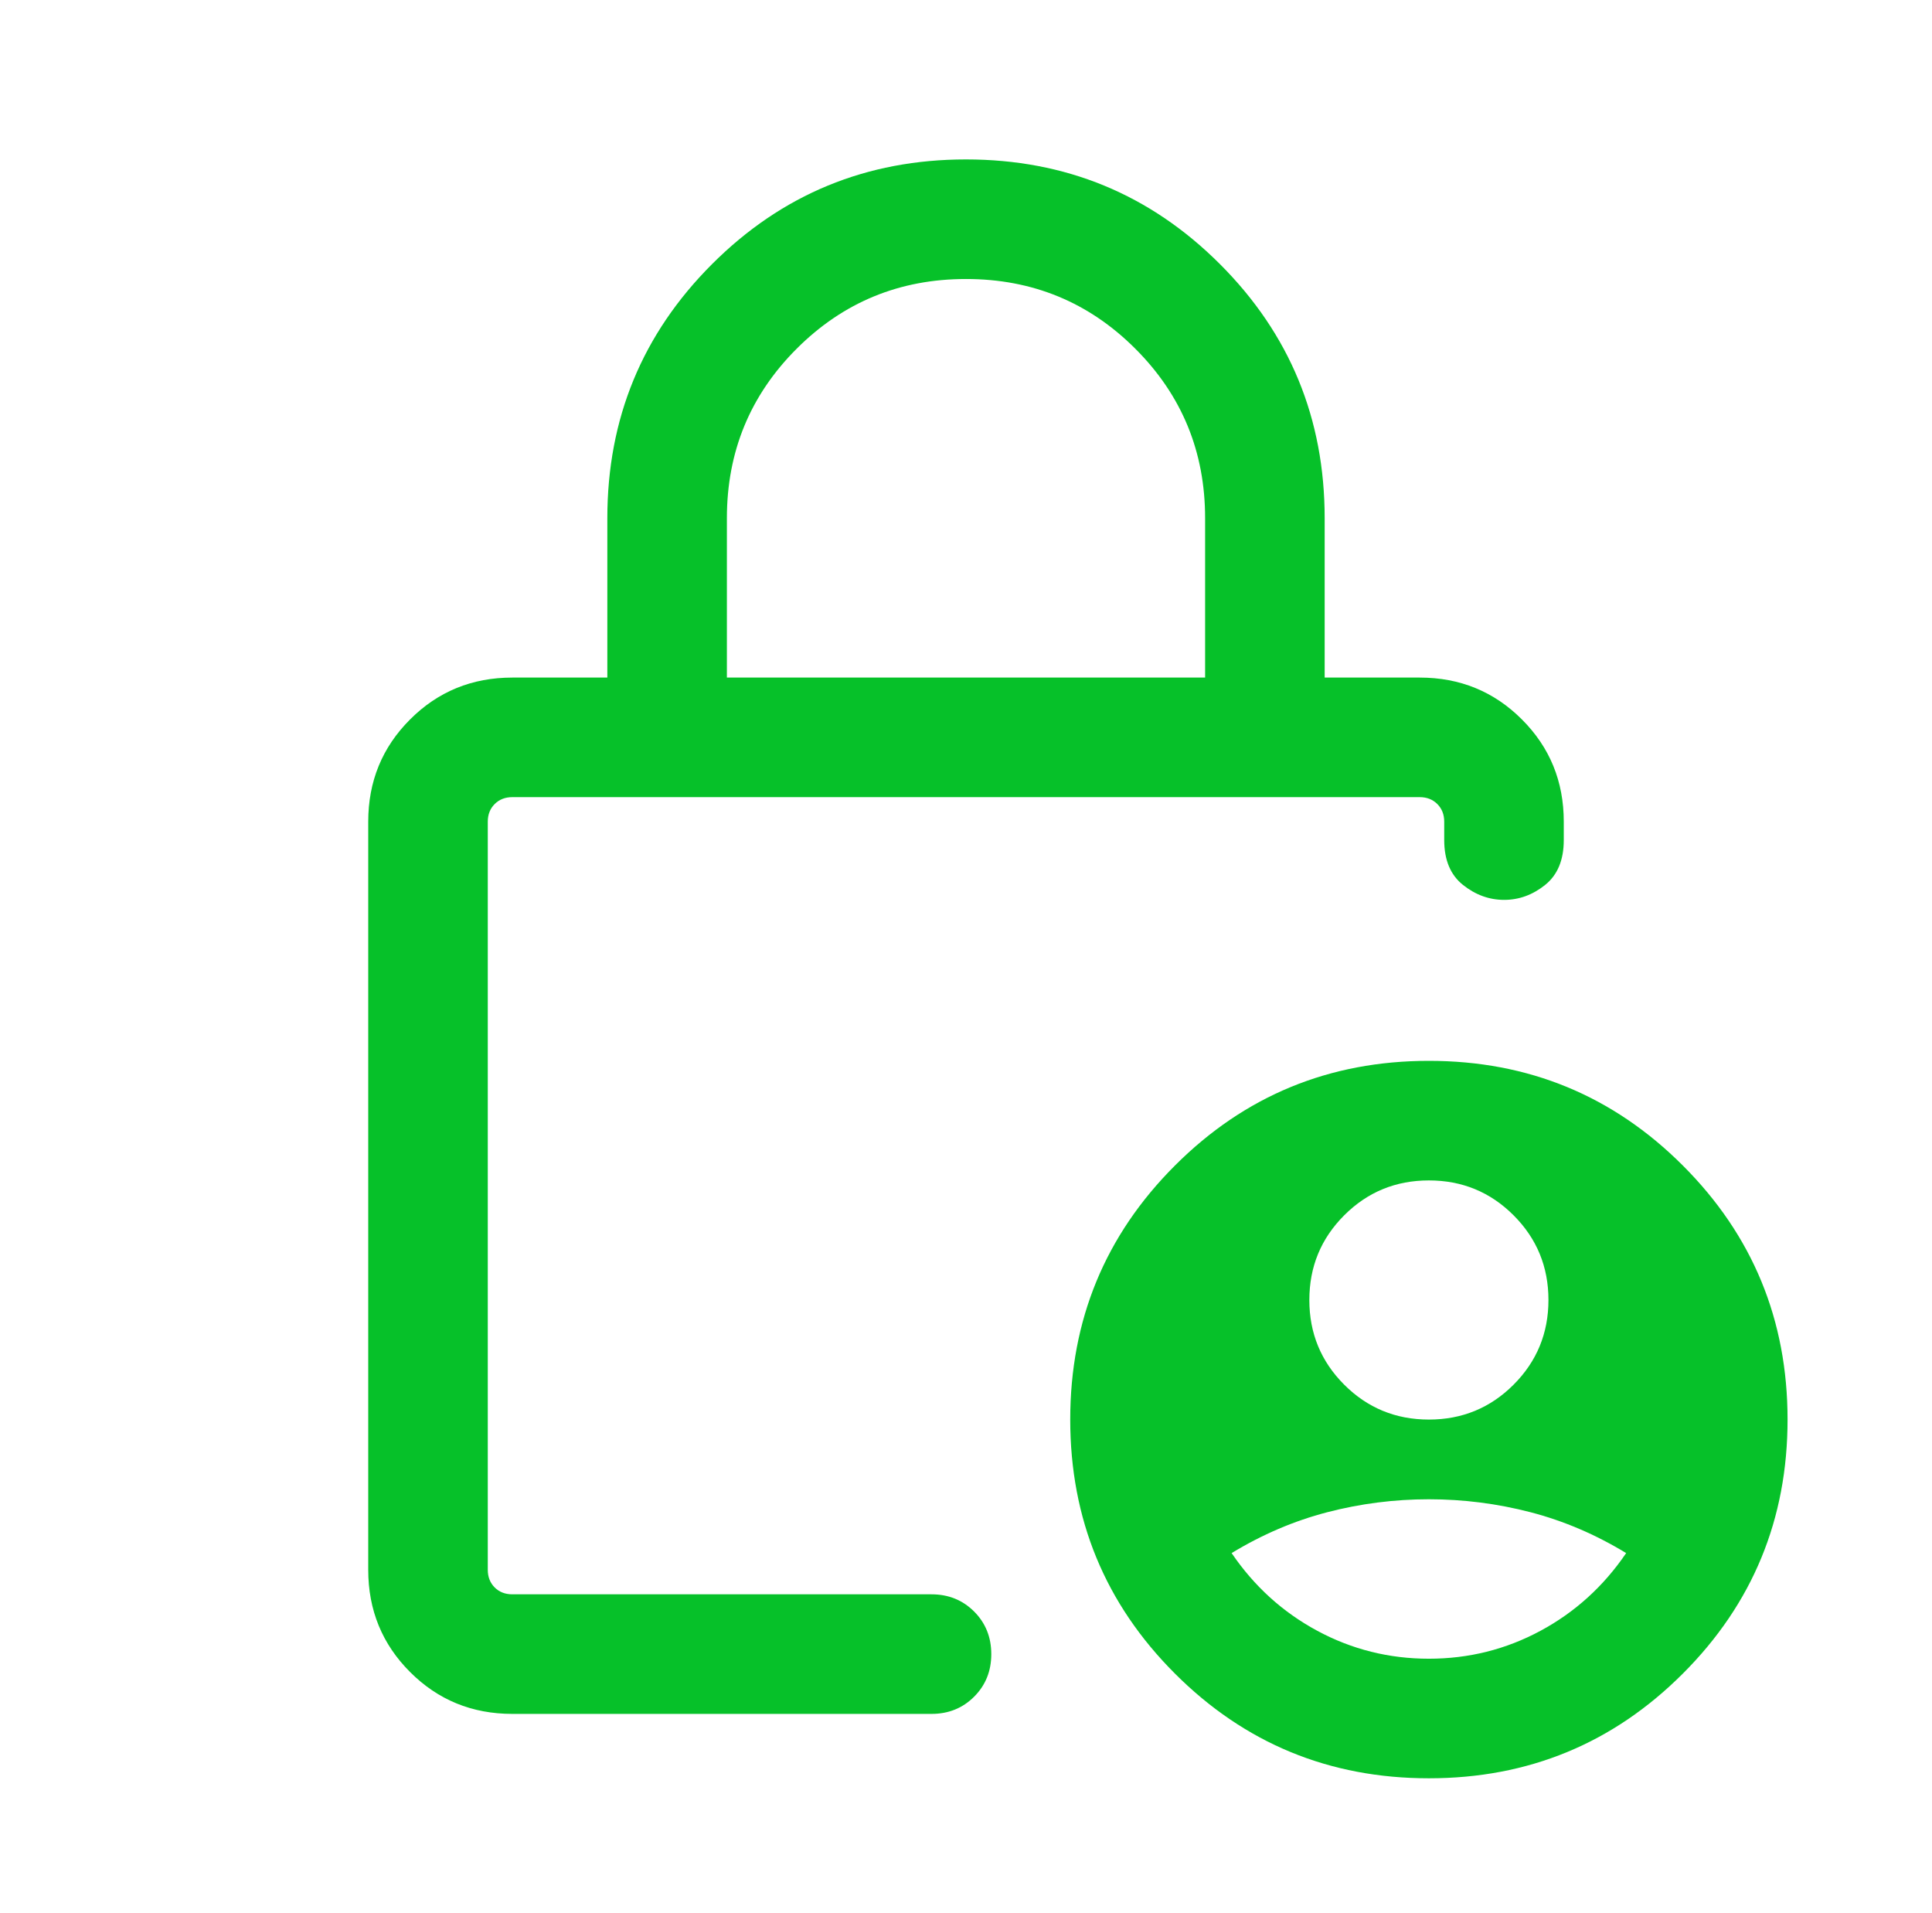 <svg width="101" height="100" viewBox="0 0 101 100" fill="none" xmlns="http://www.w3.org/2000/svg">
<path d="M38 35.416H63V27.083C63 23.611 61.785 20.659 59.354 18.229C56.924 15.798 53.972 14.583 50.5 14.583C47.028 14.583 44.076 15.798 41.646 18.229C39.215 20.659 38 23.611 38 27.083V35.416ZM26.782 89.583C24.677 89.583 22.896 88.854 21.438 87.395C19.979 85.937 19.25 84.156 19.25 82.051V42.949C19.25 40.844 19.979 39.062 21.438 37.604C22.896 36.145 24.677 35.416 26.782 35.416H31.75V27.083C31.75 21.88 33.574 17.454 37.223 13.806C40.871 10.157 45.297 8.333 50.5 8.333C55.703 8.333 60.129 10.157 63.777 13.806C67.426 17.454 69.25 21.88 69.25 27.083V35.416H74.218C76.323 35.416 78.104 36.145 79.562 37.604C81.021 39.062 81.75 40.844 81.75 42.949V43.91C81.75 44.952 81.425 45.733 80.776 46.254C80.126 46.775 79.412 47.035 78.632 47.035C77.853 47.035 77.136 46.775 76.481 46.254C75.827 45.733 75.5 44.952 75.5 43.91V42.949C75.5 42.574 75.38 42.267 75.14 42.027C74.899 41.786 74.592 41.666 74.218 41.666H26.782C26.408 41.666 26.101 41.786 25.86 42.027C25.62 42.267 25.5 42.574 25.5 42.949V82.051C25.5 82.425 25.62 82.732 25.86 82.973C26.101 83.213 26.408 83.333 26.782 83.333H48.697C49.582 83.333 50.325 83.633 50.924 84.232C51.523 84.831 51.822 85.574 51.822 86.459C51.822 87.345 51.523 88.087 50.924 88.685C50.325 89.284 49.582 89.583 48.697 89.583H26.782ZM25.5 53.686V83.333V41.666V53.686ZM74.699 74.199C76.435 74.199 77.911 73.591 79.126 72.376C80.341 71.16 80.949 69.685 80.949 67.949C80.949 66.213 80.341 64.737 79.126 63.522C77.911 62.306 76.435 61.699 74.699 61.699C72.963 61.699 71.487 62.306 70.272 63.522C69.057 64.737 68.449 66.213 68.449 67.949C68.449 69.685 69.057 71.16 70.272 72.376C71.487 73.591 72.963 74.199 74.699 74.199ZM74.699 86.699C76.782 86.699 78.727 86.213 80.532 85.24C82.338 84.268 83.831 82.914 85.011 81.178C83.414 80.206 81.748 79.494 80.011 79.042C78.275 78.591 76.504 78.365 74.699 78.365C72.893 78.365 71.123 78.591 69.386 79.042C67.65 79.494 65.984 80.206 64.386 81.178C65.567 82.914 67.06 84.268 68.866 85.24C70.671 86.213 72.616 86.699 74.699 86.699ZM74.699 92.949C69.496 92.949 65.07 91.124 61.422 87.476C57.773 83.827 55.949 79.401 55.949 74.199C55.949 68.995 57.773 64.57 61.422 60.922C65.07 57.273 69.496 55.449 74.699 55.449C79.902 55.449 84.327 57.273 87.976 60.922C91.625 64.57 93.449 68.995 93.449 74.199C93.449 79.401 91.625 83.827 87.976 87.476C84.327 91.124 79.902 92.949 74.699 92.949Z" fill="#06C129"/>
</svg>
